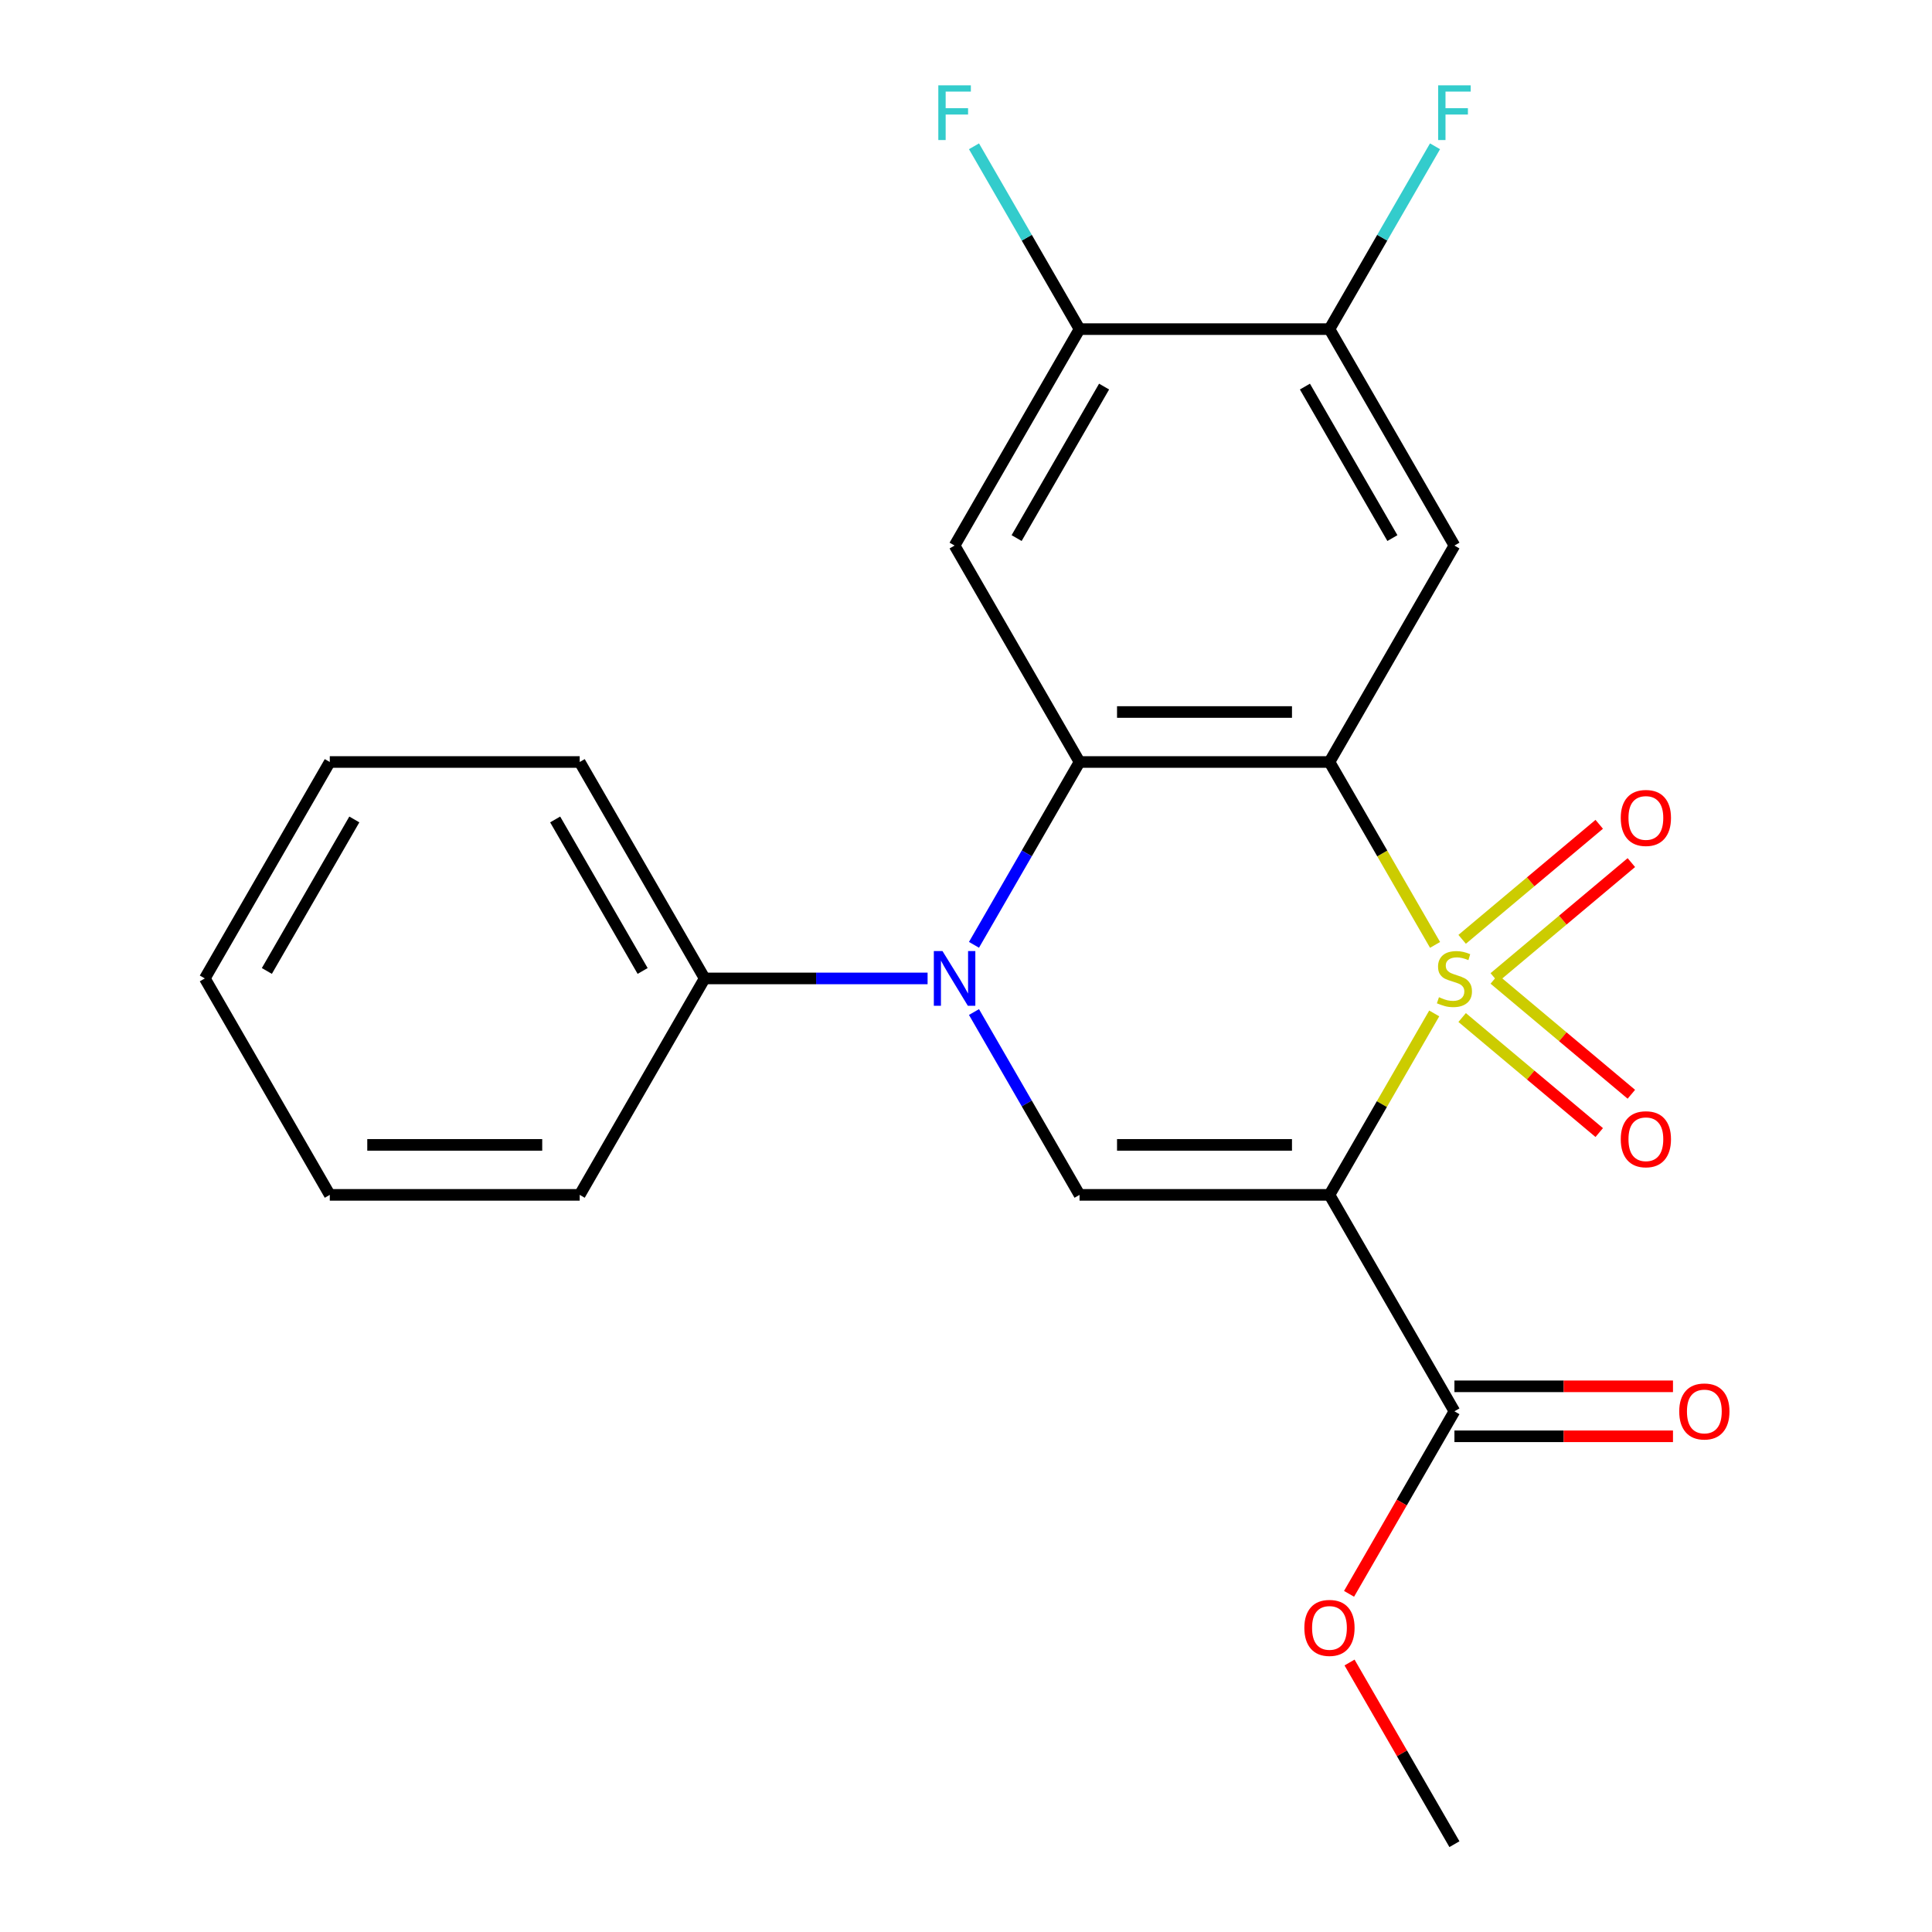 <?xml version='1.0' encoding='iso-8859-1'?>
<svg version='1.1' baseProfile='full'
              xmlns='http://www.w3.org/2000/svg'
                      xmlns:rdkit='http://www.rdkit.org/xml'
                      xmlns:xlink='http://www.w3.org/1999/xlink'
                  xml:space='preserve'
width='1000px' height='1000px' viewBox='0 0 1000 1000'>
<!-- END OF HEADER -->
<rect style='opacity:1.0;fill:#FFFFFF;stroke:none' width='1000' height='1000' x='0' y='0'> </rect>
<path class='bond-0' d='M 742.789,489.081 L 715.459,441.744' style='fill:none;fill-rule:evenodd;stroke:#CCCC00;stroke-width:6px;stroke-linecap:butt;stroke-linejoin:miter;stroke-opacity:1' />
<path class='bond-0' d='M 715.459,441.744 L 688.13,394.408' style='fill:none;fill-rule:evenodd;stroke:#000000;stroke-width:6px;stroke-linecap:butt;stroke-linejoin:miter;stroke-opacity:1' />
<path class='bond-1' d='M 742.351,524.549 L 715.24,571.506' style='fill:none;fill-rule:evenodd;stroke:#CCCC00;stroke-width:6px;stroke-linecap:butt;stroke-linejoin:miter;stroke-opacity:1' />
<path class='bond-1' d='M 715.24,571.506 L 688.13,618.463' style='fill:none;fill-rule:evenodd;stroke:#000000;stroke-width:6px;stroke-linecap:butt;stroke-linejoin:miter;stroke-opacity:1' />
<path class='bond-8' d='M 756.808,526.677 L 792.282,556.443' style='fill:none;fill-rule:evenodd;stroke:#CCCC00;stroke-width:6px;stroke-linecap:butt;stroke-linejoin:miter;stroke-opacity:1' />
<path class='bond-8' d='M 792.282,556.443 L 827.756,586.21' style='fill:none;fill-rule:evenodd;stroke:#FF0000;stroke-width:6px;stroke-linecap:butt;stroke-linejoin:miter;stroke-opacity:1' />
<path class='bond-8' d='M 773.438,506.858 L 808.912,536.625' style='fill:none;fill-rule:evenodd;stroke:#CCCC00;stroke-width:6px;stroke-linecap:butt;stroke-linejoin:miter;stroke-opacity:1' />
<path class='bond-8' d='M 808.912,536.625 L 844.386,566.391' style='fill:none;fill-rule:evenodd;stroke:#FF0000;stroke-width:6px;stroke-linecap:butt;stroke-linejoin:miter;stroke-opacity:1' />
<path class='bond-9' d='M 773.438,506.012 L 808.912,476.246' style='fill:none;fill-rule:evenodd;stroke:#CCCC00;stroke-width:6px;stroke-linecap:butt;stroke-linejoin:miter;stroke-opacity:1' />
<path class='bond-9' d='M 808.912,476.246 L 844.386,446.479' style='fill:none;fill-rule:evenodd;stroke:#FF0000;stroke-width:6px;stroke-linecap:butt;stroke-linejoin:miter;stroke-opacity:1' />
<path class='bond-9' d='M 756.808,486.193 L 792.282,456.427' style='fill:none;fill-rule:evenodd;stroke:#CCCC00;stroke-width:6px;stroke-linecap:butt;stroke-linejoin:miter;stroke-opacity:1' />
<path class='bond-9' d='M 792.282,456.427 L 827.756,426.66' style='fill:none;fill-rule:evenodd;stroke:#FF0000;stroke-width:6px;stroke-linecap:butt;stroke-linejoin:miter;stroke-opacity:1' />
<path class='bond-2' d='M 688.13,394.408 L 558.771,394.408' style='fill:none;fill-rule:evenodd;stroke:#000000;stroke-width:6px;stroke-linecap:butt;stroke-linejoin:miter;stroke-opacity:1' />
<path class='bond-2' d='M 668.726,368.536 L 578.175,368.536' style='fill:none;fill-rule:evenodd;stroke:#000000;stroke-width:6px;stroke-linecap:butt;stroke-linejoin:miter;stroke-opacity:1' />
<path class='bond-5' d='M 688.13,394.408 L 752.809,282.38' style='fill:none;fill-rule:evenodd;stroke:#000000;stroke-width:6px;stroke-linecap:butt;stroke-linejoin:miter;stroke-opacity:1' />
<path class='bond-4' d='M 688.13,618.463 L 558.771,618.463' style='fill:none;fill-rule:evenodd;stroke:#000000;stroke-width:6px;stroke-linecap:butt;stroke-linejoin:miter;stroke-opacity:1' />
<path class='bond-4' d='M 668.726,592.591 L 578.175,592.591' style='fill:none;fill-rule:evenodd;stroke:#000000;stroke-width:6px;stroke-linecap:butt;stroke-linejoin:miter;stroke-opacity:1' />
<path class='bond-7' d='M 688.13,618.463 L 752.809,730.49' style='fill:none;fill-rule:evenodd;stroke:#000000;stroke-width:6px;stroke-linecap:butt;stroke-linejoin:miter;stroke-opacity:1' />
<path class='bond-6' d='M 558.771,394.408 L 494.092,282.38' style='fill:none;fill-rule:evenodd;stroke:#000000;stroke-width:6px;stroke-linecap:butt;stroke-linejoin:miter;stroke-opacity:1' />
<path class='bond-23' d='M 558.771,394.408 L 531.453,441.724' style='fill:none;fill-rule:evenodd;stroke:#000000;stroke-width:6px;stroke-linecap:butt;stroke-linejoin:miter;stroke-opacity:1' />
<path class='bond-23' d='M 531.453,441.724 L 504.134,489.041' style='fill:none;fill-rule:evenodd;stroke:#0000FF;stroke-width:6px;stroke-linecap:butt;stroke-linejoin:miter;stroke-opacity:1' />
<path class='bond-3' d='M 504.134,523.829 L 531.453,571.146' style='fill:none;fill-rule:evenodd;stroke:#0000FF;stroke-width:6px;stroke-linecap:butt;stroke-linejoin:miter;stroke-opacity:1' />
<path class='bond-3' d='M 531.453,571.146 L 558.771,618.463' style='fill:none;fill-rule:evenodd;stroke:#000000;stroke-width:6px;stroke-linecap:butt;stroke-linejoin:miter;stroke-opacity:1' />
<path class='bond-12' d='M 480.118,506.435 L 422.426,506.435' style='fill:none;fill-rule:evenodd;stroke:#0000FF;stroke-width:6px;stroke-linecap:butt;stroke-linejoin:miter;stroke-opacity:1' />
<path class='bond-12' d='M 422.426,506.435 L 364.734,506.435' style='fill:none;fill-rule:evenodd;stroke:#000000;stroke-width:6px;stroke-linecap:butt;stroke-linejoin:miter;stroke-opacity:1' />
<path class='bond-10' d='M 752.809,282.38 L 688.13,170.352' style='fill:none;fill-rule:evenodd;stroke:#000000;stroke-width:6px;stroke-linecap:butt;stroke-linejoin:miter;stroke-opacity:1' />
<path class='bond-10' d='M 720.701,278.512 L 675.426,200.092' style='fill:none;fill-rule:evenodd;stroke:#000000;stroke-width:6px;stroke-linecap:butt;stroke-linejoin:miter;stroke-opacity:1' />
<path class='bond-24' d='M 494.092,282.38 L 558.771,170.352' style='fill:none;fill-rule:evenodd;stroke:#000000;stroke-width:6px;stroke-linecap:butt;stroke-linejoin:miter;stroke-opacity:1' />
<path class='bond-24' d='M 526.199,278.512 L 571.475,200.092' style='fill:none;fill-rule:evenodd;stroke:#000000;stroke-width:6px;stroke-linecap:butt;stroke-linejoin:miter;stroke-opacity:1' />
<path class='bond-13' d='M 752.809,743.426 L 809.371,743.426' style='fill:none;fill-rule:evenodd;stroke:#000000;stroke-width:6px;stroke-linecap:butt;stroke-linejoin:miter;stroke-opacity:1' />
<path class='bond-13' d='M 809.371,743.426 L 865.933,743.426' style='fill:none;fill-rule:evenodd;stroke:#FF0000;stroke-width:6px;stroke-linecap:butt;stroke-linejoin:miter;stroke-opacity:1' />
<path class='bond-13' d='M 752.809,717.554 L 809.371,717.554' style='fill:none;fill-rule:evenodd;stroke:#000000;stroke-width:6px;stroke-linecap:butt;stroke-linejoin:miter;stroke-opacity:1' />
<path class='bond-13' d='M 809.371,717.554 L 865.933,717.554' style='fill:none;fill-rule:evenodd;stroke:#FF0000;stroke-width:6px;stroke-linecap:butt;stroke-linejoin:miter;stroke-opacity:1' />
<path class='bond-16' d='M 752.809,730.49 L 725.537,777.727' style='fill:none;fill-rule:evenodd;stroke:#000000;stroke-width:6px;stroke-linecap:butt;stroke-linejoin:miter;stroke-opacity:1' />
<path class='bond-16' d='M 725.537,777.727 L 698.264,824.964' style='fill:none;fill-rule:evenodd;stroke:#FF0000;stroke-width:6px;stroke-linecap:butt;stroke-linejoin:miter;stroke-opacity:1' />
<path class='bond-11' d='M 688.13,170.352 L 558.771,170.352' style='fill:none;fill-rule:evenodd;stroke:#000000;stroke-width:6px;stroke-linecap:butt;stroke-linejoin:miter;stroke-opacity:1' />
<path class='bond-14' d='M 688.13,170.352 L 715.448,123.036' style='fill:none;fill-rule:evenodd;stroke:#000000;stroke-width:6px;stroke-linecap:butt;stroke-linejoin:miter;stroke-opacity:1' />
<path class='bond-14' d='M 715.448,123.036 L 742.766,75.719' style='fill:none;fill-rule:evenodd;stroke:#33CCCC;stroke-width:6px;stroke-linecap:butt;stroke-linejoin:miter;stroke-opacity:1' />
<path class='bond-15' d='M 558.771,170.352 L 531.453,123.036' style='fill:none;fill-rule:evenodd;stroke:#000000;stroke-width:6px;stroke-linecap:butt;stroke-linejoin:miter;stroke-opacity:1' />
<path class='bond-15' d='M 531.453,123.036 L 504.134,75.719' style='fill:none;fill-rule:evenodd;stroke:#33CCCC;stroke-width:6px;stroke-linecap:butt;stroke-linejoin:miter;stroke-opacity:1' />
<path class='bond-17' d='M 364.734,506.435 L 300.055,394.408' style='fill:none;fill-rule:evenodd;stroke:#000000;stroke-width:6px;stroke-linecap:butt;stroke-linejoin:miter;stroke-opacity:1' />
<path class='bond-17' d='M 332.626,502.567 L 287.351,424.147' style='fill:none;fill-rule:evenodd;stroke:#000000;stroke-width:6px;stroke-linecap:butt;stroke-linejoin:miter;stroke-opacity:1' />
<path class='bond-18' d='M 364.734,506.435 L 300.055,618.463' style='fill:none;fill-rule:evenodd;stroke:#000000;stroke-width:6px;stroke-linecap:butt;stroke-linejoin:miter;stroke-opacity:1' />
<path class='bond-19' d='M 698.518,860.512 L 725.664,907.529' style='fill:none;fill-rule:evenodd;stroke:#FF0000;stroke-width:6px;stroke-linecap:butt;stroke-linejoin:miter;stroke-opacity:1' />
<path class='bond-19' d='M 725.664,907.529 L 752.809,954.545' style='fill:none;fill-rule:evenodd;stroke:#000000;stroke-width:6px;stroke-linecap:butt;stroke-linejoin:miter;stroke-opacity:1' />
<path class='bond-20' d='M 300.055,394.408 L 170.696,394.408' style='fill:none;fill-rule:evenodd;stroke:#000000;stroke-width:6px;stroke-linecap:butt;stroke-linejoin:miter;stroke-opacity:1' />
<path class='bond-21' d='M 300.055,618.463 L 170.696,618.463' style='fill:none;fill-rule:evenodd;stroke:#000000;stroke-width:6px;stroke-linecap:butt;stroke-linejoin:miter;stroke-opacity:1' />
<path class='bond-21' d='M 280.651,592.591 L 190.1,592.591' style='fill:none;fill-rule:evenodd;stroke:#000000;stroke-width:6px;stroke-linecap:butt;stroke-linejoin:miter;stroke-opacity:1' />
<path class='bond-25' d='M 170.696,394.408 L 106.017,506.435' style='fill:none;fill-rule:evenodd;stroke:#000000;stroke-width:6px;stroke-linecap:butt;stroke-linejoin:miter;stroke-opacity:1' />
<path class='bond-25' d='M 183.4,424.147 L 138.125,502.567' style='fill:none;fill-rule:evenodd;stroke:#000000;stroke-width:6px;stroke-linecap:butt;stroke-linejoin:miter;stroke-opacity:1' />
<path class='bond-22' d='M 170.696,618.463 L 106.017,506.435' style='fill:none;fill-rule:evenodd;stroke:#000000;stroke-width:6px;stroke-linecap:butt;stroke-linejoin:miter;stroke-opacity:1' />
<path  class='atom-0' d='M 744.809 516.155
Q 745.129 516.275, 746.449 516.835
Q 747.769 517.395, 749.209 517.755
Q 750.689 518.075, 752.129 518.075
Q 754.809 518.075, 756.369 516.795
Q 757.929 515.475, 757.929 513.195
Q 757.929 511.635, 757.129 510.675
Q 756.369 509.715, 755.169 509.195
Q 753.969 508.675, 751.969 508.075
Q 749.449 507.315, 747.929 506.595
Q 746.449 505.875, 745.369 504.355
Q 744.329 502.835, 744.329 500.275
Q 744.329 496.715, 746.729 494.515
Q 749.169 492.315, 753.969 492.315
Q 757.249 492.315, 760.969 493.875
L 760.049 496.955
Q 756.649 495.555, 754.089 495.555
Q 751.329 495.555, 749.809 496.715
Q 748.289 497.835, 748.329 499.795
Q 748.329 501.315, 749.089 502.235
Q 749.889 503.155, 751.009 503.675
Q 752.169 504.195, 754.089 504.795
Q 756.649 505.595, 758.169 506.395
Q 759.689 507.195, 760.769 508.835
Q 761.889 510.435, 761.889 513.195
Q 761.889 517.115, 759.249 519.235
Q 756.649 521.315, 752.289 521.315
Q 749.769 521.315, 747.849 520.755
Q 745.969 520.235, 743.729 519.315
L 744.809 516.155
' fill='#CCCC00'/>
<path  class='atom-4' d='M 487.832 492.275
L 497.112 507.275
Q 498.032 508.755, 499.512 511.435
Q 500.992 514.115, 501.072 514.275
L 501.072 492.275
L 504.832 492.275
L 504.832 520.595
L 500.952 520.595
L 490.992 504.195
Q 489.832 502.275, 488.592 500.075
Q 487.392 497.875, 487.032 497.195
L 487.032 520.595
L 483.352 520.595
L 483.352 492.275
L 487.832 492.275
' fill='#0000FF'/>
<path  class='atom-9' d='M 838.903 589.665
Q 838.903 582.865, 842.263 579.065
Q 845.623 575.265, 851.903 575.265
Q 858.183 575.265, 861.543 579.065
Q 864.903 582.865, 864.903 589.665
Q 864.903 596.545, 861.503 600.465
Q 858.103 604.345, 851.903 604.345
Q 845.663 604.345, 842.263 600.465
Q 838.903 596.585, 838.903 589.665
M 851.903 601.145
Q 856.223 601.145, 858.543 598.265
Q 860.903 595.345, 860.903 589.665
Q 860.903 584.105, 858.543 581.305
Q 856.223 578.465, 851.903 578.465
Q 847.583 578.465, 845.223 581.265
Q 842.903 584.065, 842.903 589.665
Q 842.903 595.385, 845.223 598.265
Q 847.583 601.145, 851.903 601.145
' fill='#FF0000'/>
<path  class='atom-10' d='M 838.903 423.365
Q 838.903 416.565, 842.263 412.765
Q 845.623 408.965, 851.903 408.965
Q 858.183 408.965, 861.543 412.765
Q 864.903 416.565, 864.903 423.365
Q 864.903 430.245, 861.503 434.165
Q 858.103 438.045, 851.903 438.045
Q 845.663 438.045, 842.263 434.165
Q 838.903 430.285, 838.903 423.365
M 851.903 434.845
Q 856.223 434.845, 858.543 431.965
Q 860.903 429.045, 860.903 423.365
Q 860.903 417.805, 858.543 415.005
Q 856.223 412.165, 851.903 412.165
Q 847.583 412.165, 845.223 414.965
Q 842.903 417.765, 842.903 423.365
Q 842.903 429.085, 845.223 431.965
Q 847.583 434.845, 851.903 434.845
' fill='#FF0000'/>
<path  class='atom-14' d='M 869.167 730.57
Q 869.167 723.77, 872.527 719.97
Q 875.887 716.17, 882.167 716.17
Q 888.447 716.17, 891.807 719.97
Q 895.167 723.77, 895.167 730.57
Q 895.167 737.45, 891.767 741.37
Q 888.367 745.25, 882.167 745.25
Q 875.927 745.25, 872.527 741.37
Q 869.167 737.49, 869.167 730.57
M 882.167 742.05
Q 886.487 742.05, 888.807 739.17
Q 891.167 736.25, 891.167 730.57
Q 891.167 725.01, 888.807 722.21
Q 886.487 719.37, 882.167 719.37
Q 877.847 719.37, 875.487 722.17
Q 873.167 724.97, 873.167 730.57
Q 873.167 736.29, 875.487 739.17
Q 877.847 742.05, 882.167 742.05
' fill='#FF0000'/>
<path  class='atom-15' d='M 744.389 44.165
L 761.229 44.165
L 761.229 47.405
L 748.189 47.405
L 748.189 56.005
L 759.789 56.005
L 759.789 59.285
L 748.189 59.285
L 748.189 72.485
L 744.389 72.485
L 744.389 44.165
' fill='#33CCCC'/>
<path  class='atom-16' d='M 485.672 44.165
L 502.512 44.165
L 502.512 47.405
L 489.472 47.405
L 489.472 56.005
L 501.072 56.005
L 501.072 59.285
L 489.472 59.285
L 489.472 72.485
L 485.672 72.485
L 485.672 44.165
' fill='#33CCCC'/>
<path  class='atom-17' d='M 675.13 842.598
Q 675.13 835.798, 678.49 831.998
Q 681.85 828.198, 688.13 828.198
Q 694.41 828.198, 697.77 831.998
Q 701.13 835.798, 701.13 842.598
Q 701.13 849.478, 697.73 853.398
Q 694.33 857.278, 688.13 857.278
Q 681.89 857.278, 678.49 853.398
Q 675.13 849.518, 675.13 842.598
M 688.13 854.078
Q 692.45 854.078, 694.77 851.198
Q 697.13 848.278, 697.13 842.598
Q 697.13 837.038, 694.77 834.238
Q 692.45 831.398, 688.13 831.398
Q 683.81 831.398, 681.45 834.198
Q 679.13 836.998, 679.13 842.598
Q 679.13 848.318, 681.45 851.198
Q 683.81 854.078, 688.13 854.078
' fill='#FF0000'/>
</svg>
